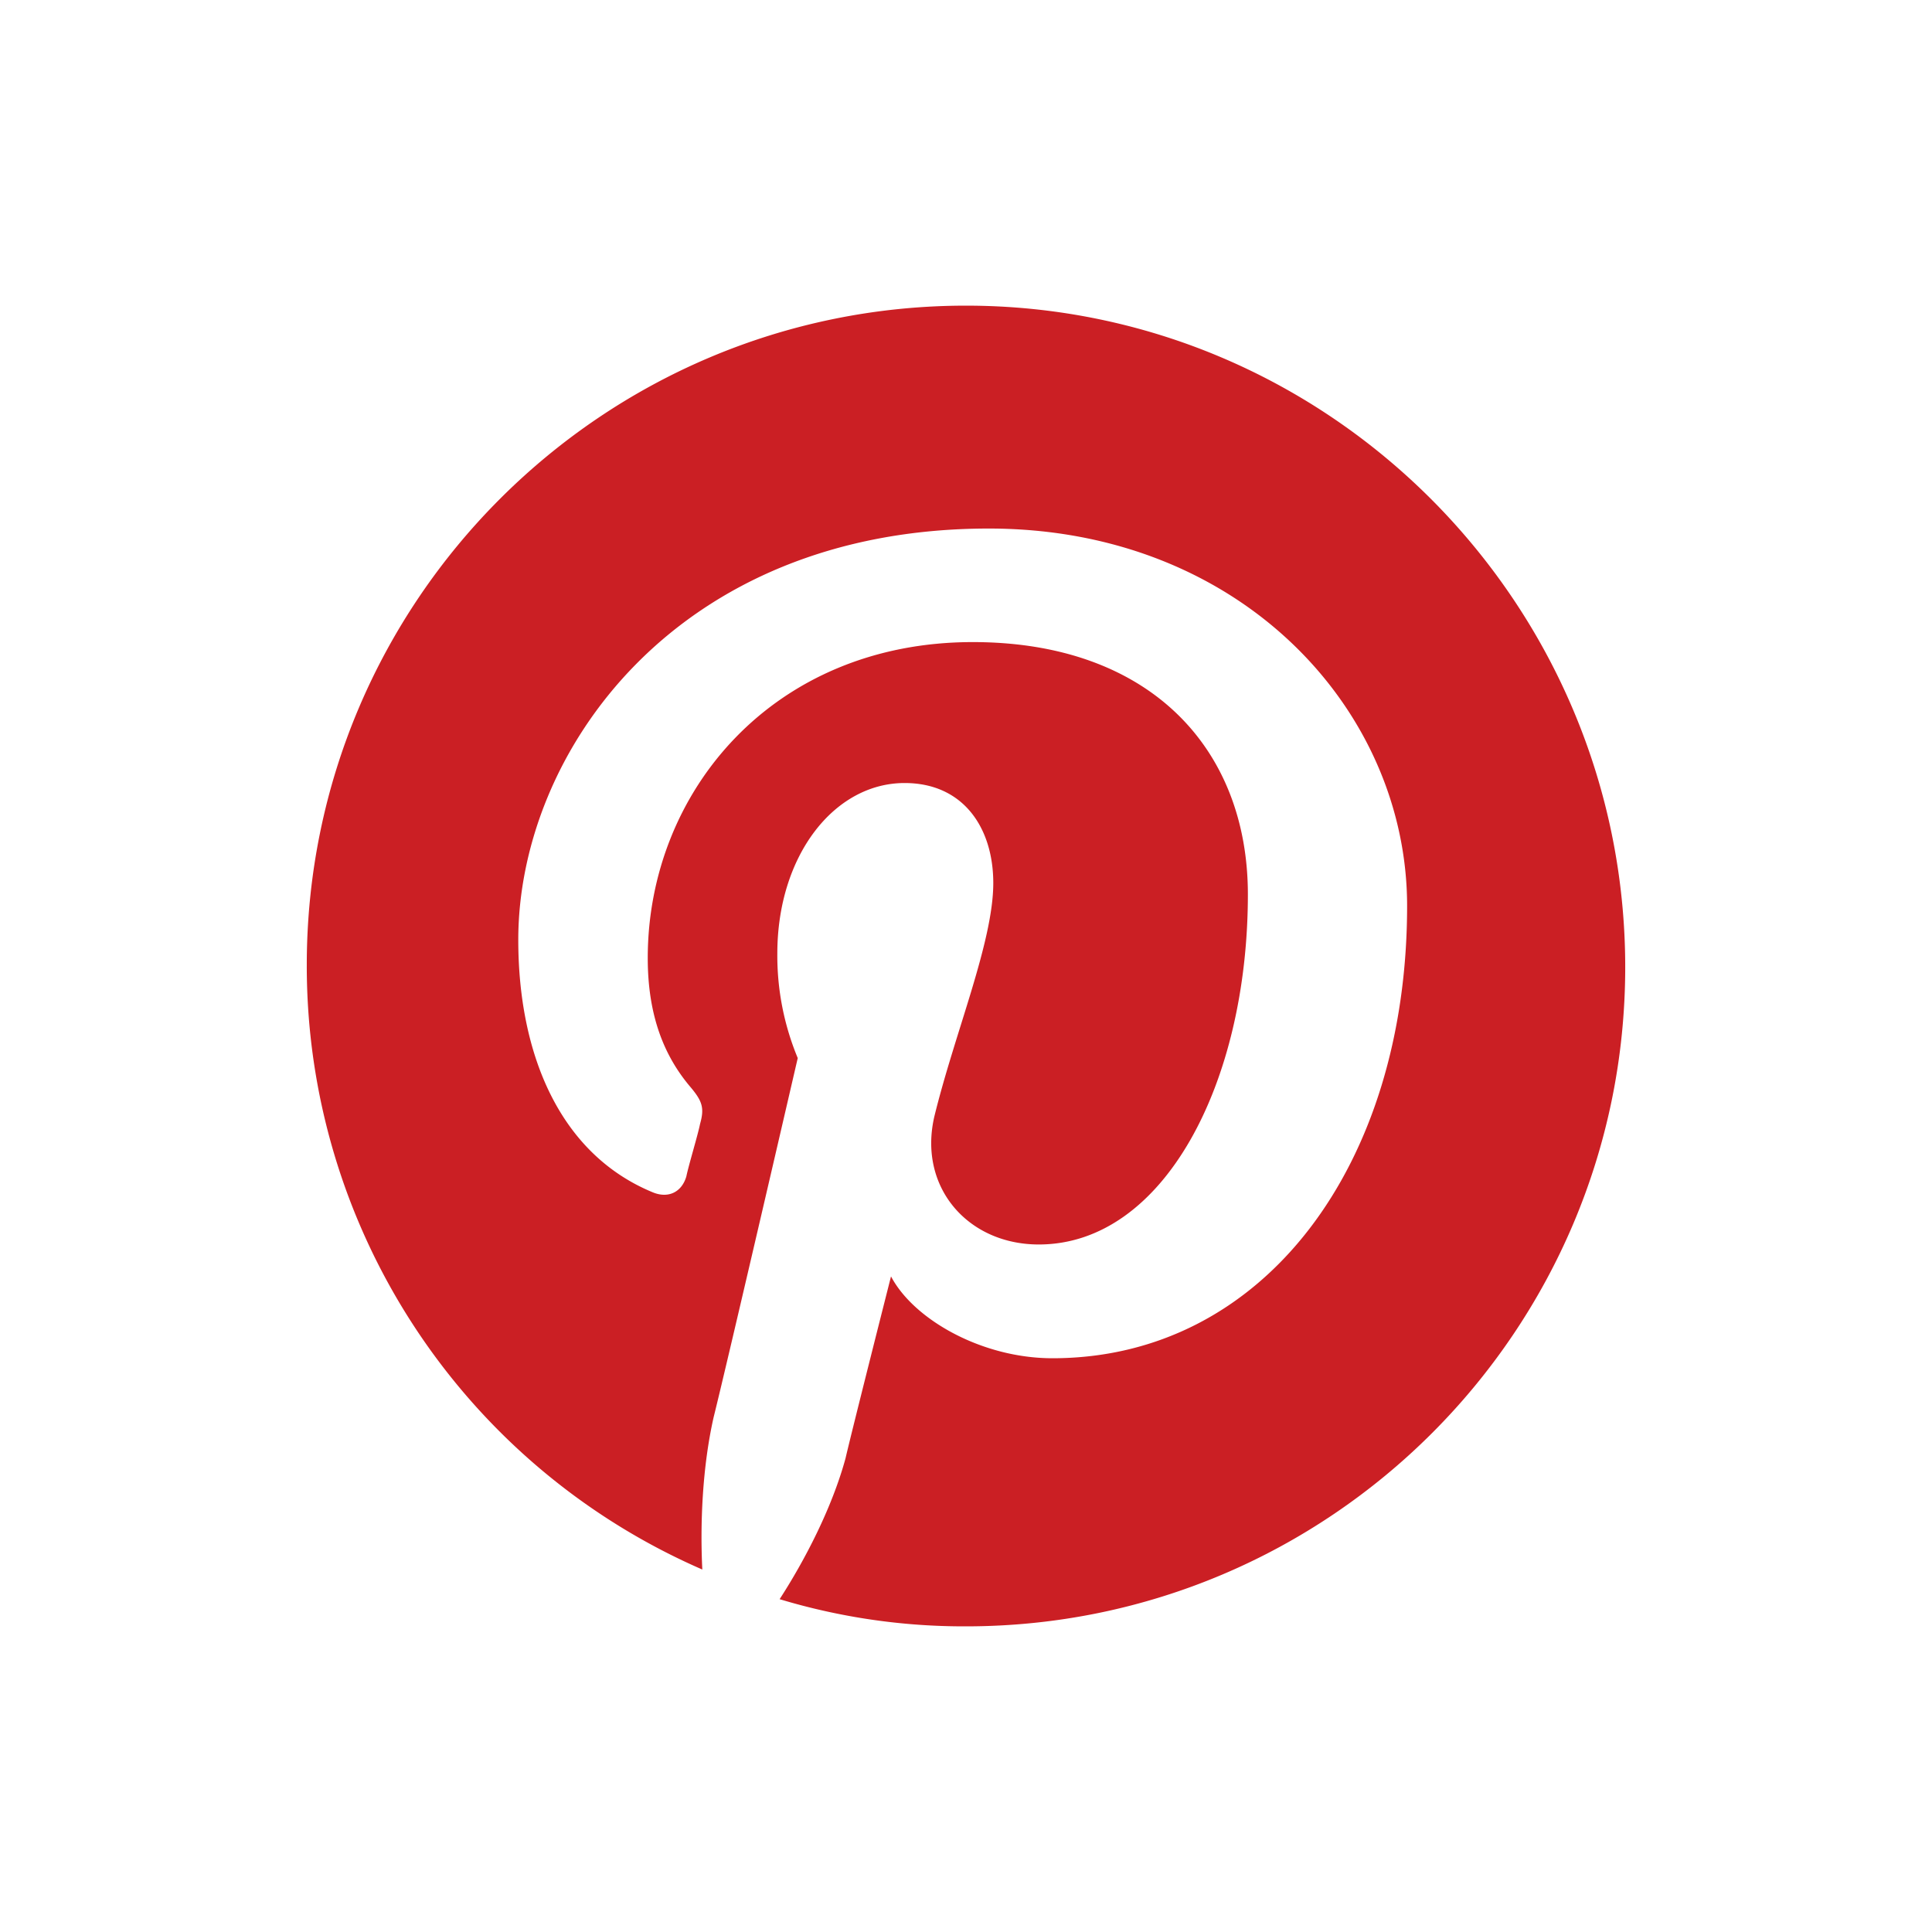 <svg xmlns="http://www.w3.org/2000/svg" viewBox="0 0 512 512"><defs><style>.a{fill:#cb1f24;}</style></defs><title>pinterest512</title><path class="a" d="M256,81C159.61,81,81.3,159.31,81.3,255.7A174.4,174.4,0,0,0,186.12,415.94c-.6-12.05,0-27.11,3-40.36,3.62-14.46,22.29-95.18,22.29-95.18A70.68,70.68,0,0,1,206,252.69c0-25.91,15.06-45.18,33.73-45.18,15.67,0,23.5,12,23.5,26.5,0,15.66-10.24,39.76-15.66,62.05-4.22,18.68,9,33.74,27.71,33.74,33.13,0,55.42-42.78,55.42-92.78,0-38.55-25.9-66.86-72.89-66.86-53,0-86.15,39.76-86.15,83.73,0,15.06,4.22,25.9,11.45,34.34,3,3.61,3.61,5.42,2.41,9.64-.6,3-3,10.84-3.62,13.85-1.2,4.22-4.82,6-9,4.22-24.7-10.24-35.55-36.75-35.55-66.87,0-49.4,41.57-109,124.7-109,66.87,0,110.85,48.2,110.85,100,0,68.67-37.95,119.88-94,119.88-18.67,0-36.75-10.25-42.77-21.69,0,0-10.24,40.36-12.05,48.19-3.61,13.25-10.84,27.11-17.47,37.35A169,169,0,0,0,256,431c96.39,0,174.7-78.31,174.7-174.7S352.39,81,256,81"/></svg>